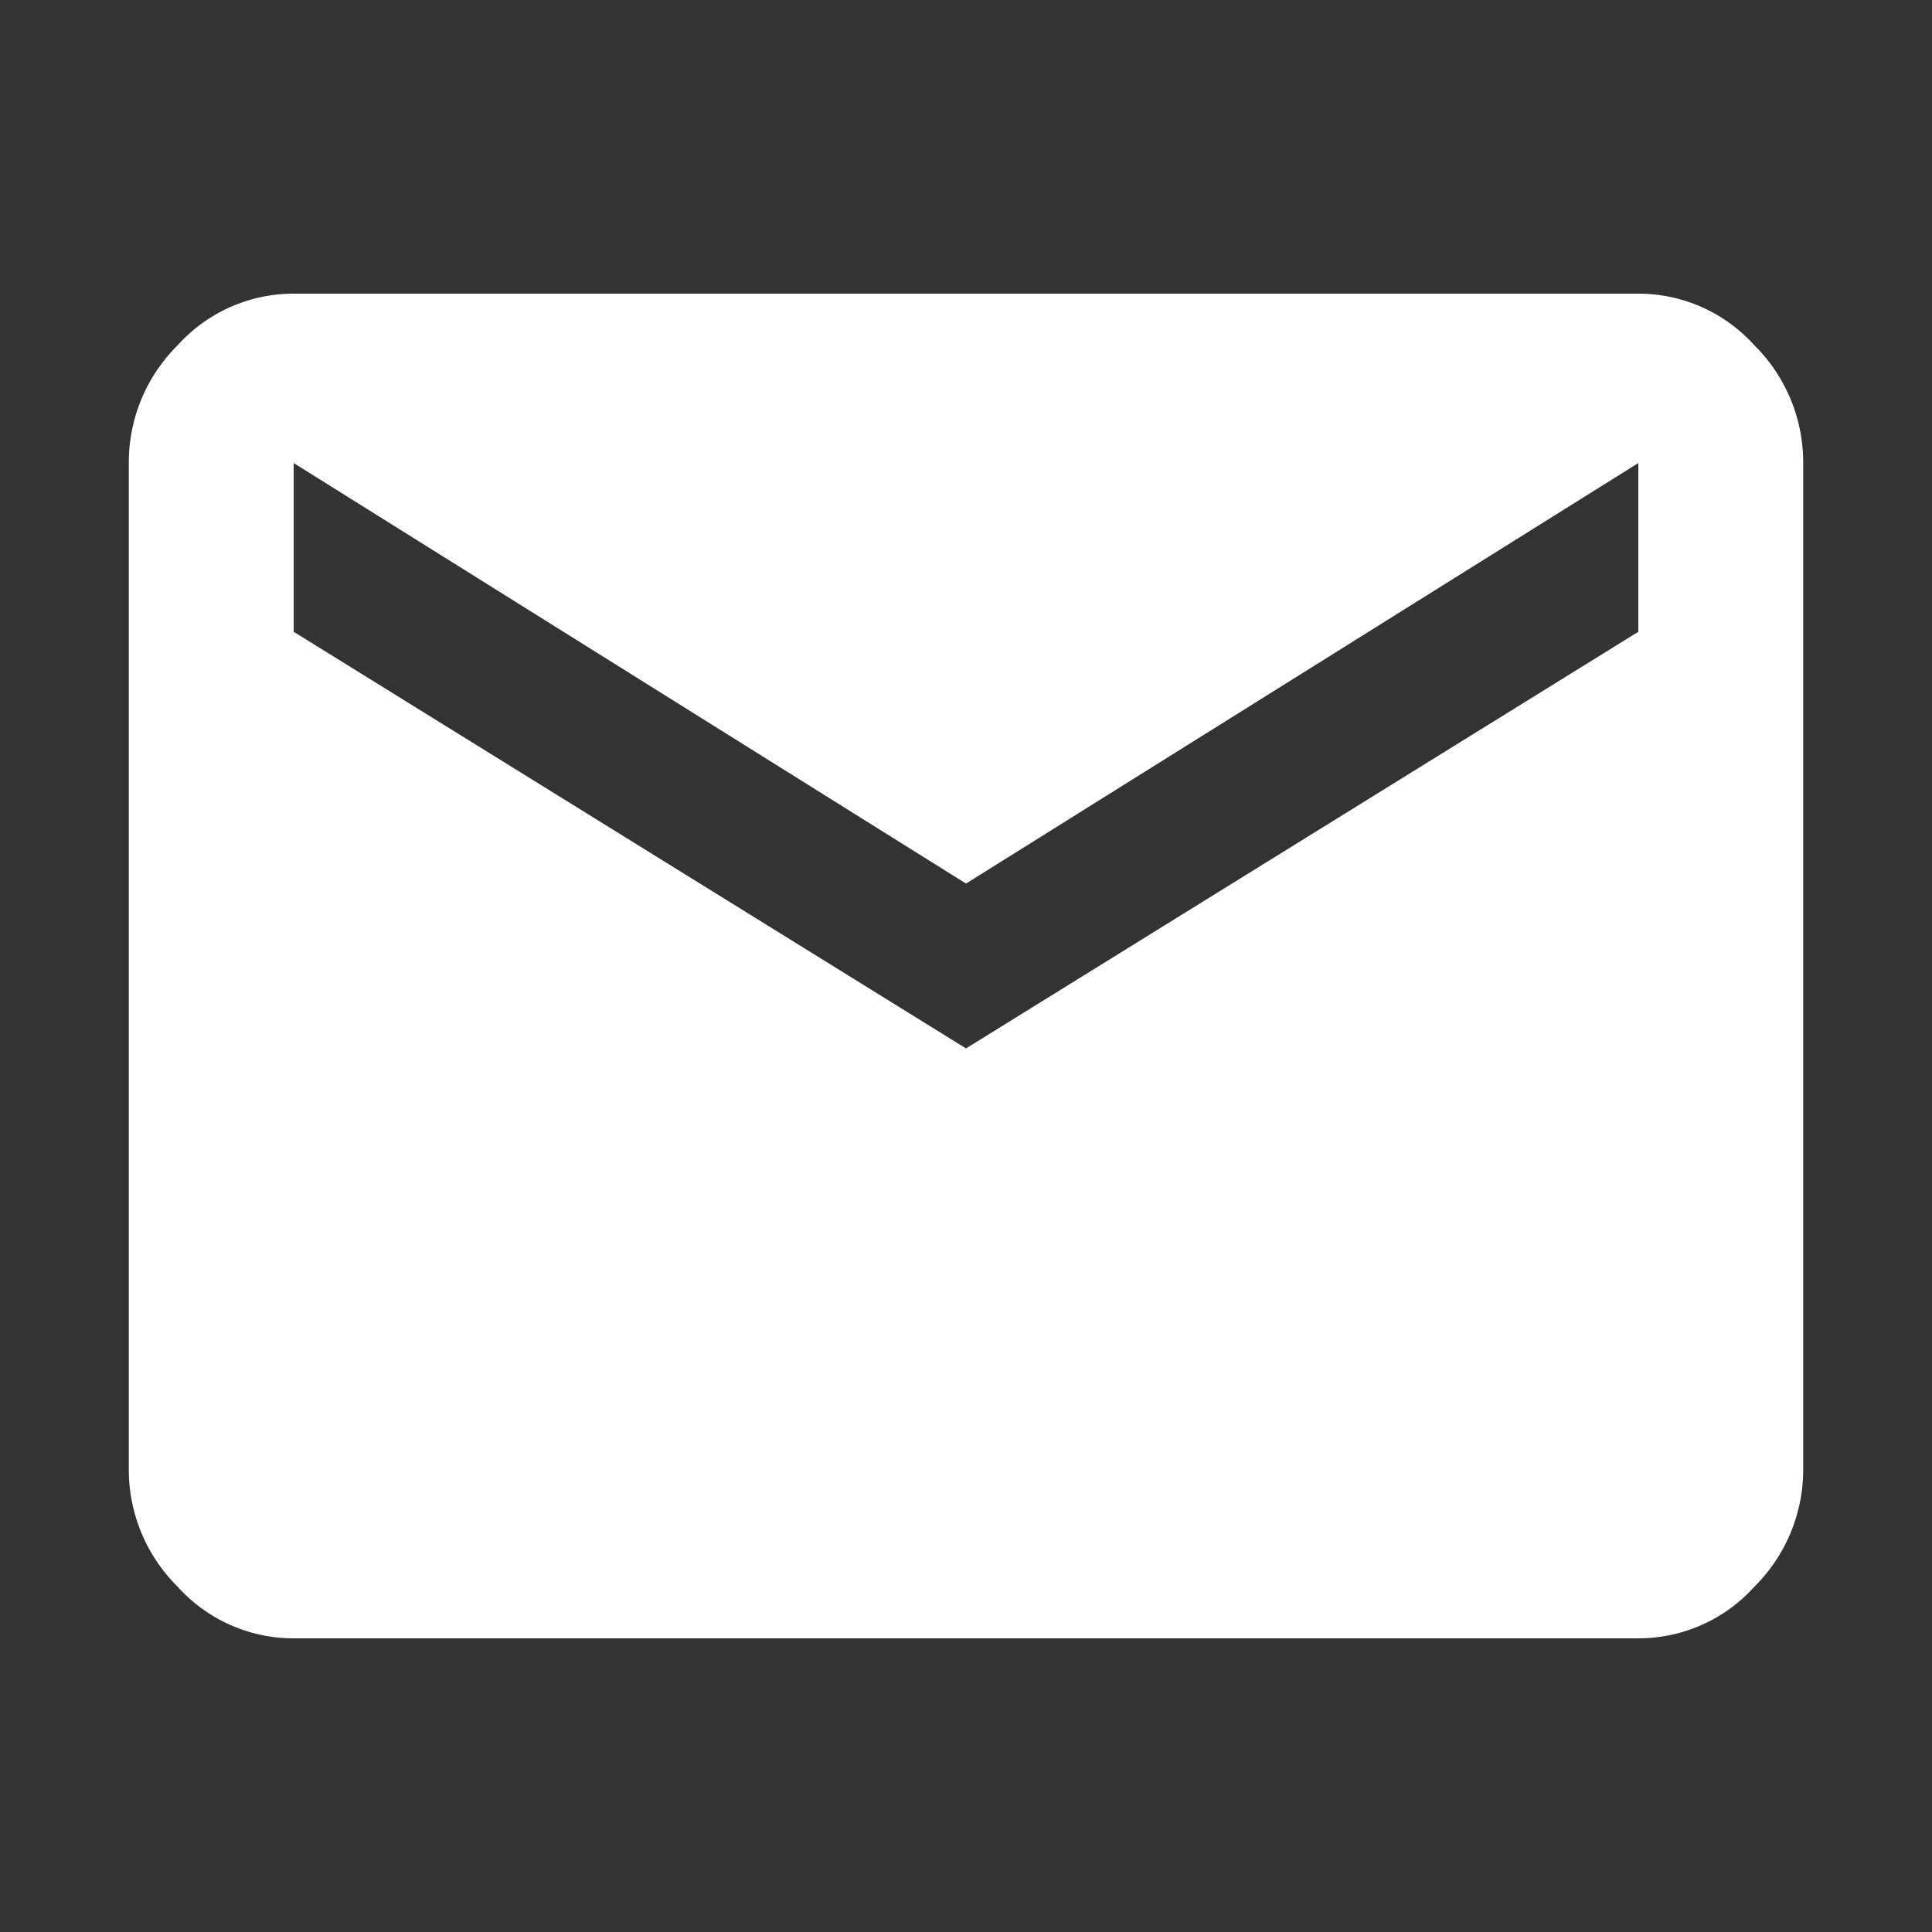 <svg id="Calque_1" data-name="Calque 1" xmlns="http://www.w3.org/2000/svg" width="30" height="30" viewBox="0 0 30 30">
  <rect x="0" y="0" width="30" height="30" fill="#333333" stroke="none"/>
  <defs>
    <style>
      .cls-1 {
        fill: #fff;
      }
    </style>
  </defs>
  <title>mail</title>
  <path class="cls-1" d="M25.44,4.56a2.42,2.42,0,0,1,1.8.8A2.56,2.56,0,0,1,28,7.19V22.81a2.56,2.56,0,0,1-.76,1.83,2.42,2.42,0,0,1-1.8.8H4.56a2.42,2.42,0,0,1-1.8-.8A2.56,2.56,0,0,1,2,22.81V7.19a2.56,2.56,0,0,1,.76-1.83,2.42,2.42,0,0,1,1.8-.8Zm0,5.25V7.19L15,13.72,4.56,7.19V9.81L15,16.28Z"/>
</svg>

